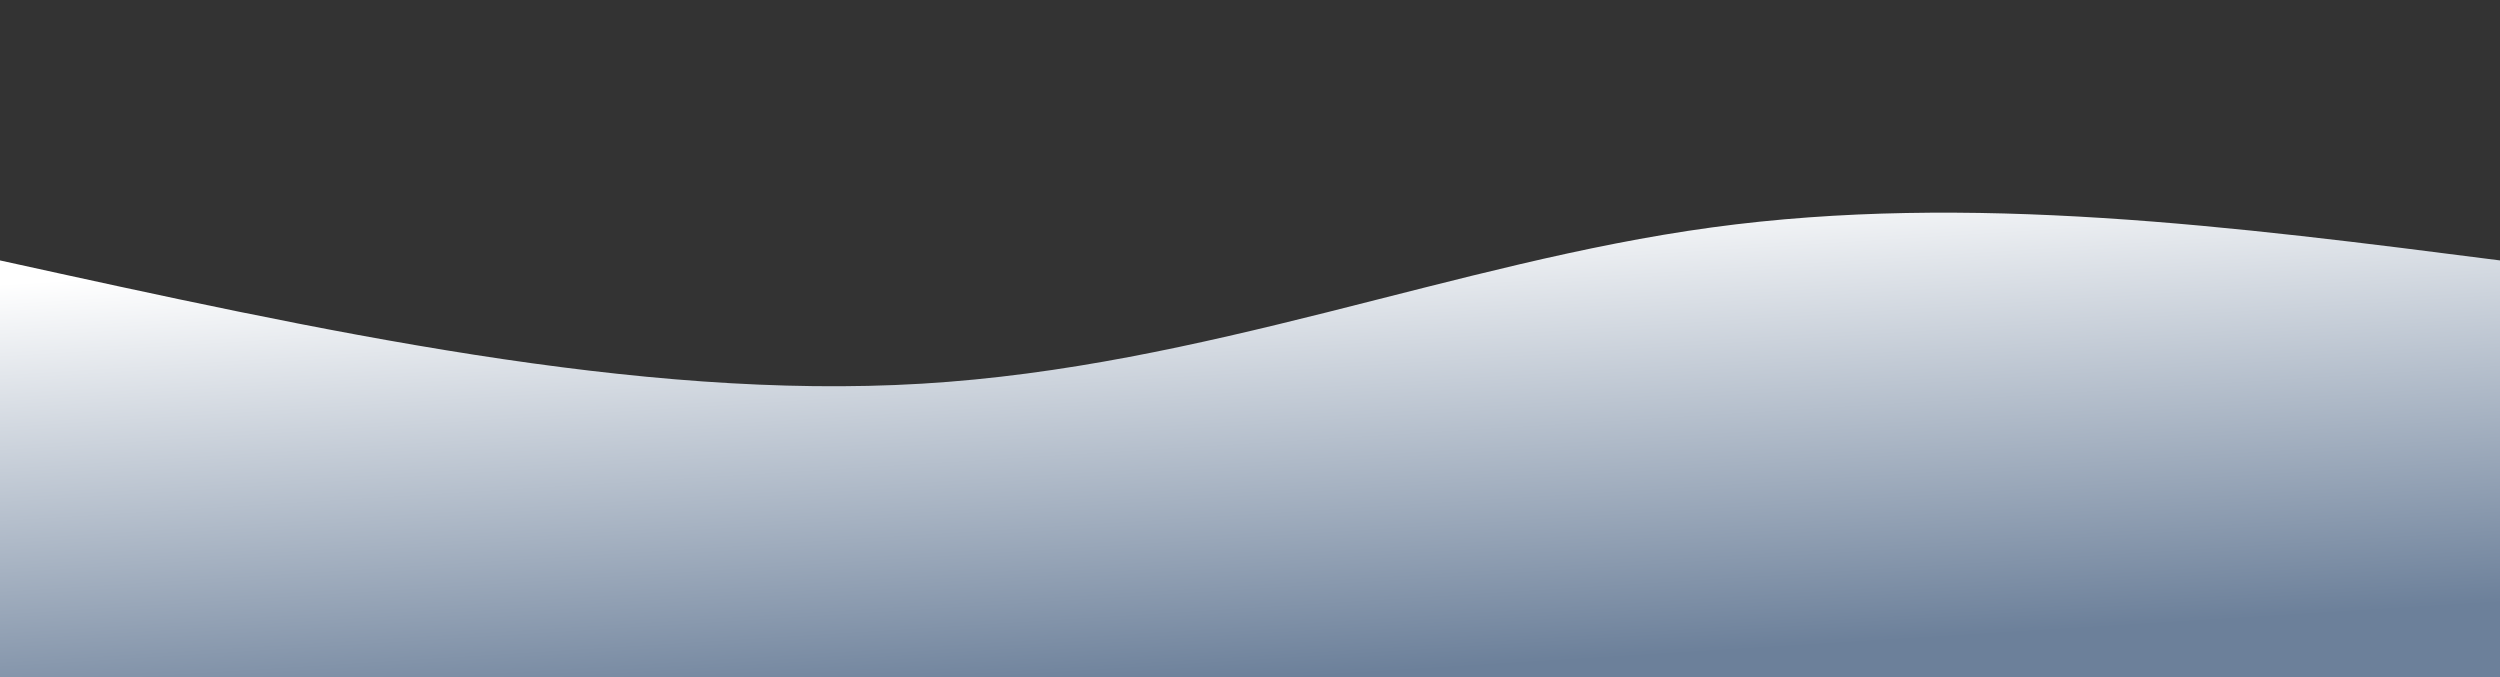 <svg width="100%" height="100%" id="svg" viewBox="0 0 1440 390" xmlns="http://www.w3.org/2000/svg" class="transition duration-300 ease-in-out delay-150"><rect x="0" y="0" width="1440" height="390" fill="#333333" stroke="none"/><defs><linearGradient id="gradient" x1="35%" y1="2%" x2="65%" y2="98%"><stop offset="5%" stop-color="#ffffff"></stop><stop offset="95%" stop-color="#6c809a"></stop></linearGradient></defs><path d="M 0,400 L 0,150 C 183.733,190.4 367.467,230.8 531,221 C 694.533,211.2 837.867,151.2 986,131 C 1134.133,110.8 1287.067,130.4 1440,150 L 1440,400 L 0,400 Z" stroke="none" stroke-width="0" fill="url(#gradient)" fill-opacity="1" class="transition-all duration-300 ease-in-out delay-150 path-0"></path></svg>
